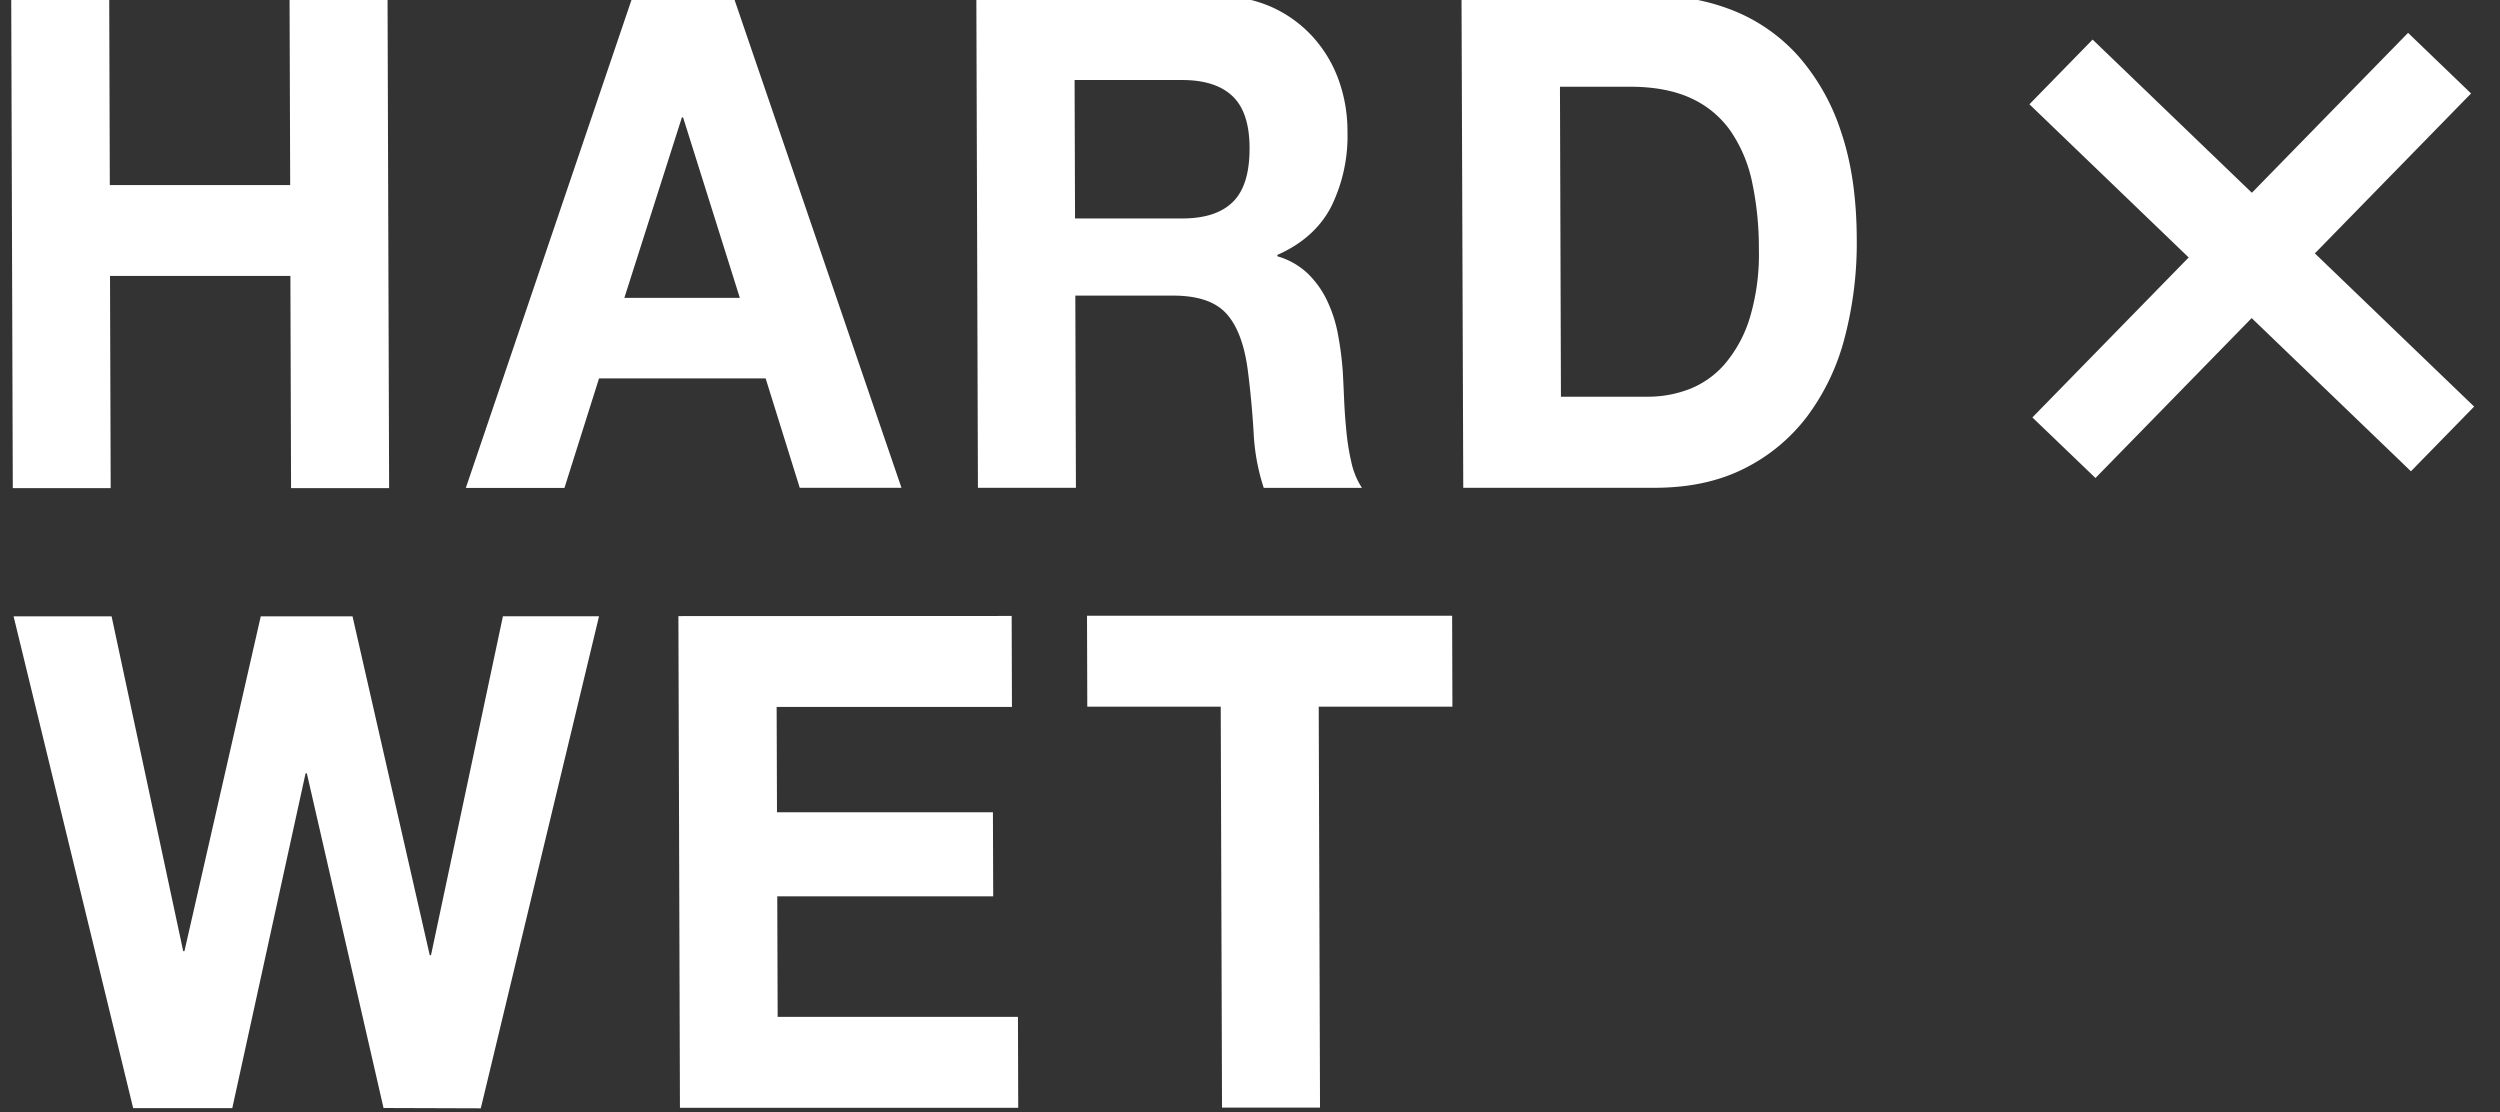 <?xml version="1.0" encoding="utf-8"?>
<svg version="1.1" xmlns="http://www.w3.org/2000/svg" xmlns:xlink="http://www.w3.org/1999/xlink" x="0px" y="0px" preserveAspectRatio="none" width="716.406" height="318.781" viewBox="0 0 716.406 318.781" style="enable-background:new 0 0 716.406 318.781;" xml:space="preserve">
<rect x="0" y="0" width="716.406" height="318.781" fill="#333333" stroke="none"/>
<style>
.cls-1 {
fill: #fff;
fill-rule: evenodd;
}
</style>
<path id="X" class="cls-1" d="M31.89.18l.17,54.08,51.69,0L83.57.16h28.08l.45,140.94H84l-.19-60.8-51.69,0,.19,60.8H4.26L3.81.19ZM212.6,86.57,196.34,34.86H196L179.51,86.58ZM210.72.11,258.92,141H229.77L220,109.66l-47.75,0-9.91,31.39H134.08L181.92.12ZM339.42,63.82q9.66,0,14.47-4.74t4.78-15.4q0-10.26-4.88-14.9t-14.5-4.63H308.53l.13,39.68ZM349.23.06a37.75,37.75,0,0,1,15.48,3.05,35.64,35.64,0,0,1,11.83,8.39,37,37,0,0,1,7.55,12.33,43.25,43.25,0,0,1,2.64,15.1,45.86,45.86,0,0,1-4.67,21.52q-4.71,9.08-15.43,13.82v.39a21.12,21.12,0,0,1,8.6,4.83,26.71,26.71,0,0,1,5.57,7.7A38.45,38.45,0,0,1,384,97a94.08,94.08,0,0,1,1.38,10.66q.19,3.36.38,7.89t.66,9.28a67.78,67.78,0,0,0,1.46,9,21.77,21.77,0,0,0,3,7.2H362.74a59.58,59.58,0,0,1-2.91-16q-.57-9.28-1.67-17.76Q356.69,96.19,352,91.06t-15.21-5.13H308.74l.17,55.07H280.83L280.38.08ZM472.9,114.9a32.92,32.92,0,0,0,11.8-2.18,25.73,25.73,0,0,0,10.17-7.21A37,37,0,0,0,502,92.38a63.24,63.24,0,0,0,2.62-19.74,90.4,90.4,0,0,0-1.94-19.25,40.4,40.4,0,0,0-6.22-14.7,27.93,27.93,0,0,0-11.39-9.37q-7.08-3.25-17.45-3.25h-20l.28,88.83ZM474.5,0a60.35,60.35,0,0,1,23,4.33,49.85,49.85,0,0,1,18.46,13,61.65,61.65,0,0,1,12.23,21.71q4.42,13,4.48,30.59a107.11,107.11,0,0,1-3.48,28.43,64.73,64.73,0,0,1-10.75,22.51,51.27,51.27,0,0,1-18,14.91Q489.61,140.95,475,141l-55.09,0L419.41,0Zm-364,318.73L88.52,222.82h-.36l-21,95.94H38.75L4.49,177.84H32.57l20.52,95.93h.36l21.87-95.94h26.29l22.13,97.11h.36l20.61-97.12h27.54l-33.88,141Zm180-141,.08,26.06-67.43,0,.1,30.2,61.88,0,.08,24.09-61.88,0,.11,34.54,68.86,0,.08,26.06-96.94,0L195,177.77Zm21.67,26-.08-26.06,104.63,0,.08,26.06H378.49l.37,114.88H350.78l-.37-114.88ZM708.71,28,663.95,73.83l45.64,43.9-18.11,18.54-45.64-43.9-44.76,45.83L583,120.84,627.79,75l-45.64-43.9,18.11-18.54,45.64,43.9,44.76-45.83Z" transform="translate(-0.594 -1.219)"/>
</svg>
